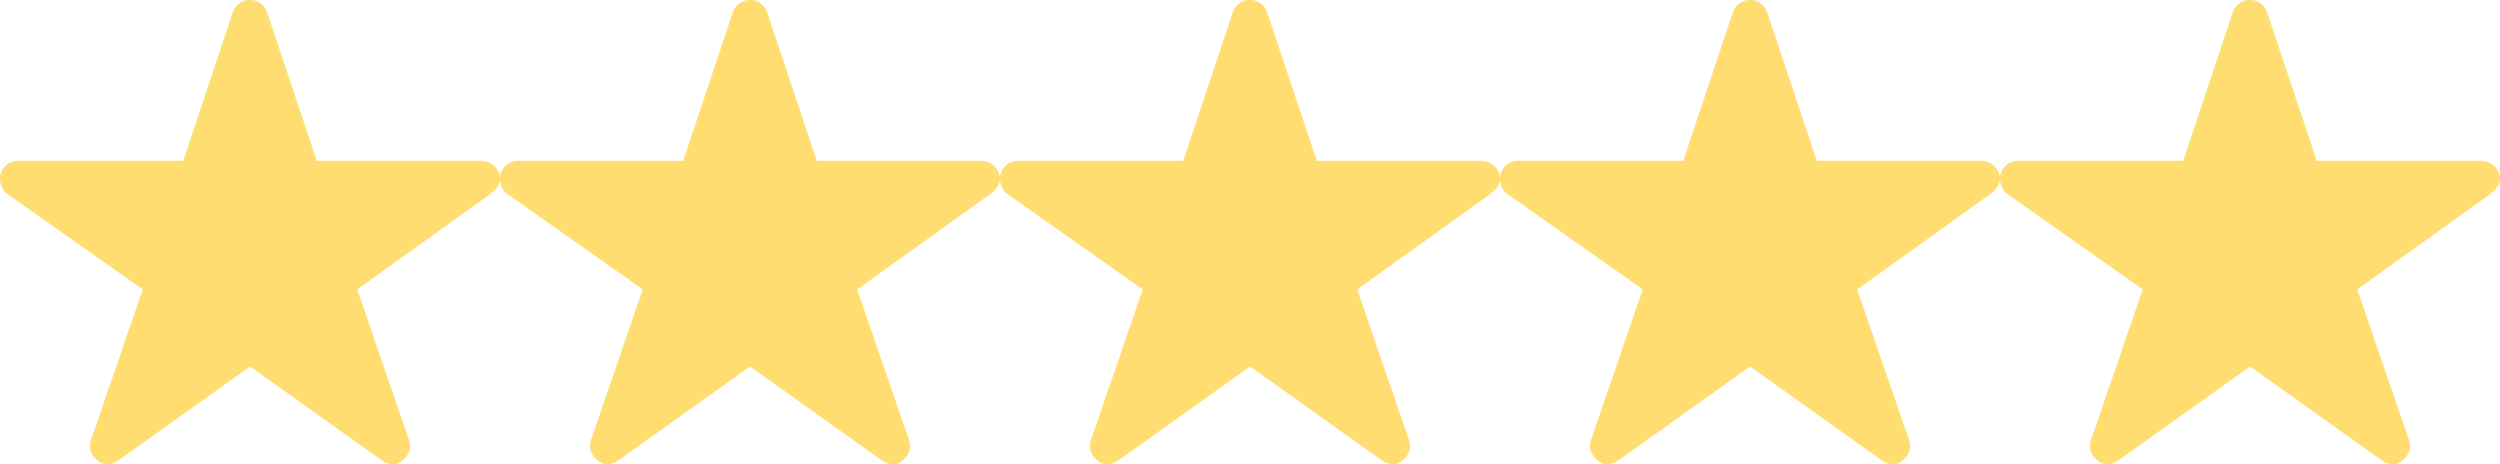 <svg xmlns="http://www.w3.org/2000/svg" width="102.998" height="19.128" viewBox="0 0 102.998 19.128">
  <g id="Grupo_4576" data-name="Grupo 4576" transform="translate(-413.15 -3349.375)">
    <path id="Icon_ionic-ios-star" data-name="Icon ionic-ios-star" d="M22.068,10H15.3L13.249,3.862a.745.745,0,0,0-1.4,0L9.8,10H2.986a.738.738,0,0,0-.736.736.541.541,0,0,0,.014.124.707.707,0,0,0,.308.52l5.559,3.918L6,21.5a.738.738,0,0,0,.253.828.712.712,0,0,0,.414.179.9.9,0,0,0,.46-.166l5.426-3.867,5.426,3.867a.862.862,0,0,0,.46.166.661.661,0,0,0,.409-.179A.729.729,0,0,0,19.1,21.5l-2.134-6.2,5.513-3.954.133-.115a.771.771,0,0,0,.239-.492A.779.779,0,0,0,22.068,10Z" transform="translate(410.9 3346)" fill="#ffdd70"/>
    <path id="Icon_ionic-ios-star-2" data-name="Icon ionic-ios-star" d="M22.068,10H15.3L13.249,3.862a.745.745,0,0,0-1.4,0L9.8,10H2.986a.738.738,0,0,0-.736.736.541.541,0,0,0,.014.124.707.707,0,0,0,.308.52l5.559,3.918L6,21.5a.738.738,0,0,0,.253.828.712.712,0,0,0,.414.179.9.9,0,0,0,.46-.166l5.426-3.867,5.426,3.867a.862.862,0,0,0,.46.166.661.661,0,0,0,.409-.179A.729.729,0,0,0,19.1,21.5l-2.134-6.2,5.513-3.954.133-.115a.771.771,0,0,0,.239-.492A.779.779,0,0,0,22.068,10Z" transform="translate(431.499 3346)" fill="#ffdd70"/>
    <path id="Icon_ionic-ios-star-3" data-name="Icon ionic-ios-star" d="M22.068,10H15.3L13.249,3.862a.745.745,0,0,0-1.4,0L9.8,10H2.986a.738.738,0,0,0-.736.736.541.541,0,0,0,.014.124.707.707,0,0,0,.308.52l5.559,3.918L6,21.5a.738.738,0,0,0,.253.828.712.712,0,0,0,.414.179.9.9,0,0,0,.46-.166l5.426-3.867,5.426,3.867a.862.862,0,0,0,.46.166.661.661,0,0,0,.409-.179A.729.729,0,0,0,19.1,21.5l-2.134-6.2,5.513-3.954.133-.115a.771.771,0,0,0,.239-.492A.779.779,0,0,0,22.068,10Z" transform="translate(452.099 3346)" fill="#ffdd70"/>
    <path id="Icon_ionic-ios-star-4" data-name="Icon ionic-ios-star" d="M22.068,10H15.3L13.249,3.862a.745.745,0,0,0-1.4,0L9.8,10H2.986a.738.738,0,0,0-.736.736.541.541,0,0,0,.014.124.707.707,0,0,0,.308.52l5.559,3.918L6,21.5a.738.738,0,0,0,.253.828.712.712,0,0,0,.414.179.9.9,0,0,0,.46-.166l5.426-3.867,5.426,3.867a.862.862,0,0,0,.46.166.661.661,0,0,0,.409-.179A.729.729,0,0,0,19.1,21.5l-2.134-6.2,5.513-3.954.133-.115a.771.771,0,0,0,.239-.492A.779.779,0,0,0,22.068,10Z" transform="translate(472.699 3346)" fill="#ffdd70"/>
    <path id="Icon_ionic-ios-star-5" data-name="Icon ionic-ios-star" d="M22.068,10H15.3L13.249,3.862a.745.745,0,0,0-1.4,0L9.8,10H2.986a.738.738,0,0,0-.736.736.541.541,0,0,0,.014.124.707.707,0,0,0,.308.52l5.559,3.918L6,21.5a.738.738,0,0,0,.253.828.712.712,0,0,0,.414.179.9.9,0,0,0,.46-.166l5.426-3.867,5.426,3.867a.862.862,0,0,0,.46.166.661.661,0,0,0,.409-.179A.729.729,0,0,0,19.1,21.5l-2.134-6.2,5.513-3.954.133-.115a.771.771,0,0,0,.239-.492A.779.779,0,0,0,22.068,10Z" transform="translate(493.298 3346)" fill="#ffdd70"/>
  </g>
</svg>
